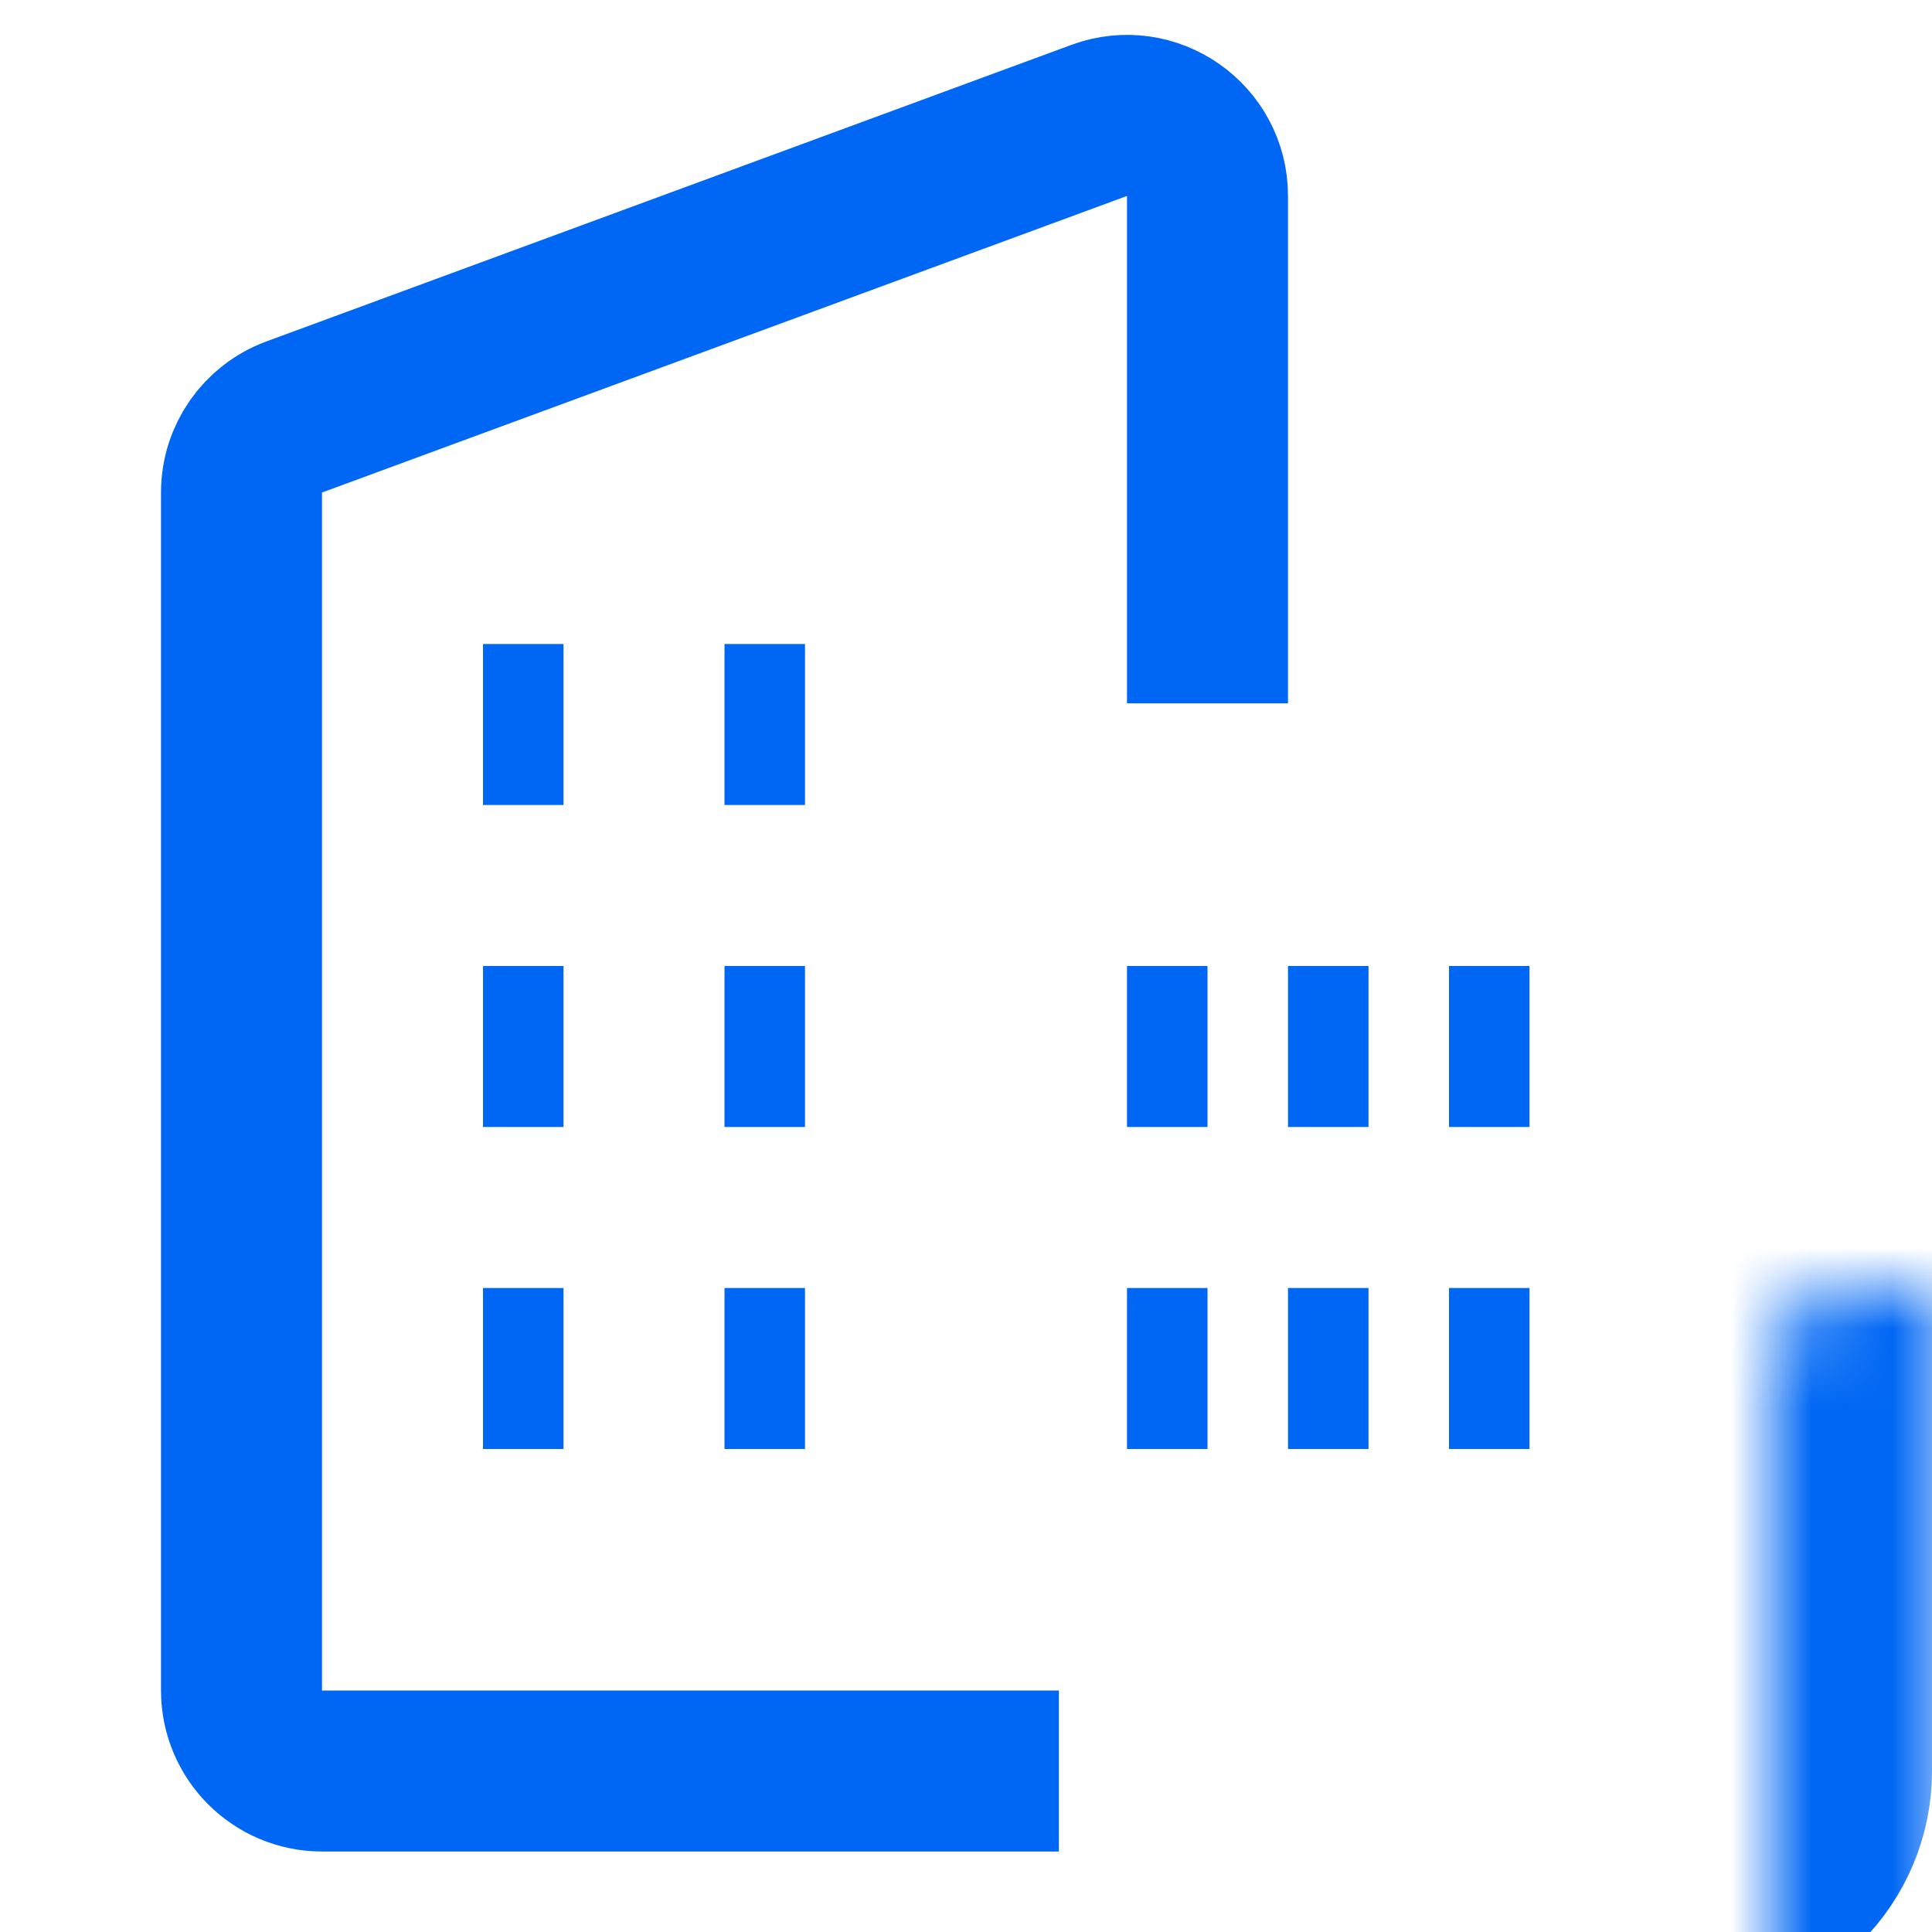 <svg width="24" height="24" viewBox="0 0 24 24" fill="none" xmlns="http://www.w3.org/2000/svg">
<path d="M15 8.737V2.434C15 1.738 14.307 1.255 13.654 1.496L3.654 5.18C3.261 5.325 3 5.699 3 6.118V21C3 21.552 3.448 22 4 22H13.154" stroke="#0067F4" stroke-width="2" stroke-linejoin="round"/>
<mask id="path-2-inside-1_1100_235" fill="white">
<rect x="11" y="8" width="11" height="15" rx="1"/>
</mask>
<rect x="11" y="8" width="11" height="15" rx="1" stroke="#0067F4" stroke-width="4" stroke-linejoin="round" mask="url(#path-2-inside-1_1100_235)"/>
<rect x="14" y="12" width="1" height="2" fill="#0067F4"/>
<rect x="6" y="8" width="1" height="2" fill="#0067F4"/>
<rect x="6" y="12" width="1" height="2" fill="#0067F4"/>
<rect x="6" y="16" width="1" height="2" fill="#0067F4"/>
<rect x="9" y="8" width="1" height="2" fill="#0067F4"/>
<rect x="9" y="12" width="1" height="2" fill="#0067F4"/>
<rect x="9" y="16" width="1" height="2" fill="#0067F4"/>
<rect x="14" y="16" width="1" height="2" fill="#0067F4"/>
<rect x="16" y="12" width="1" height="2" fill="#0067F4"/>
<rect x="16" y="16" width="1" height="2" fill="#0067F4"/>
<rect x="18" y="12" width="1" height="2" fill="#0067F4"/>
<rect x="18" y="16" width="1" height="2" fill="#0067F4"/>
</svg>
